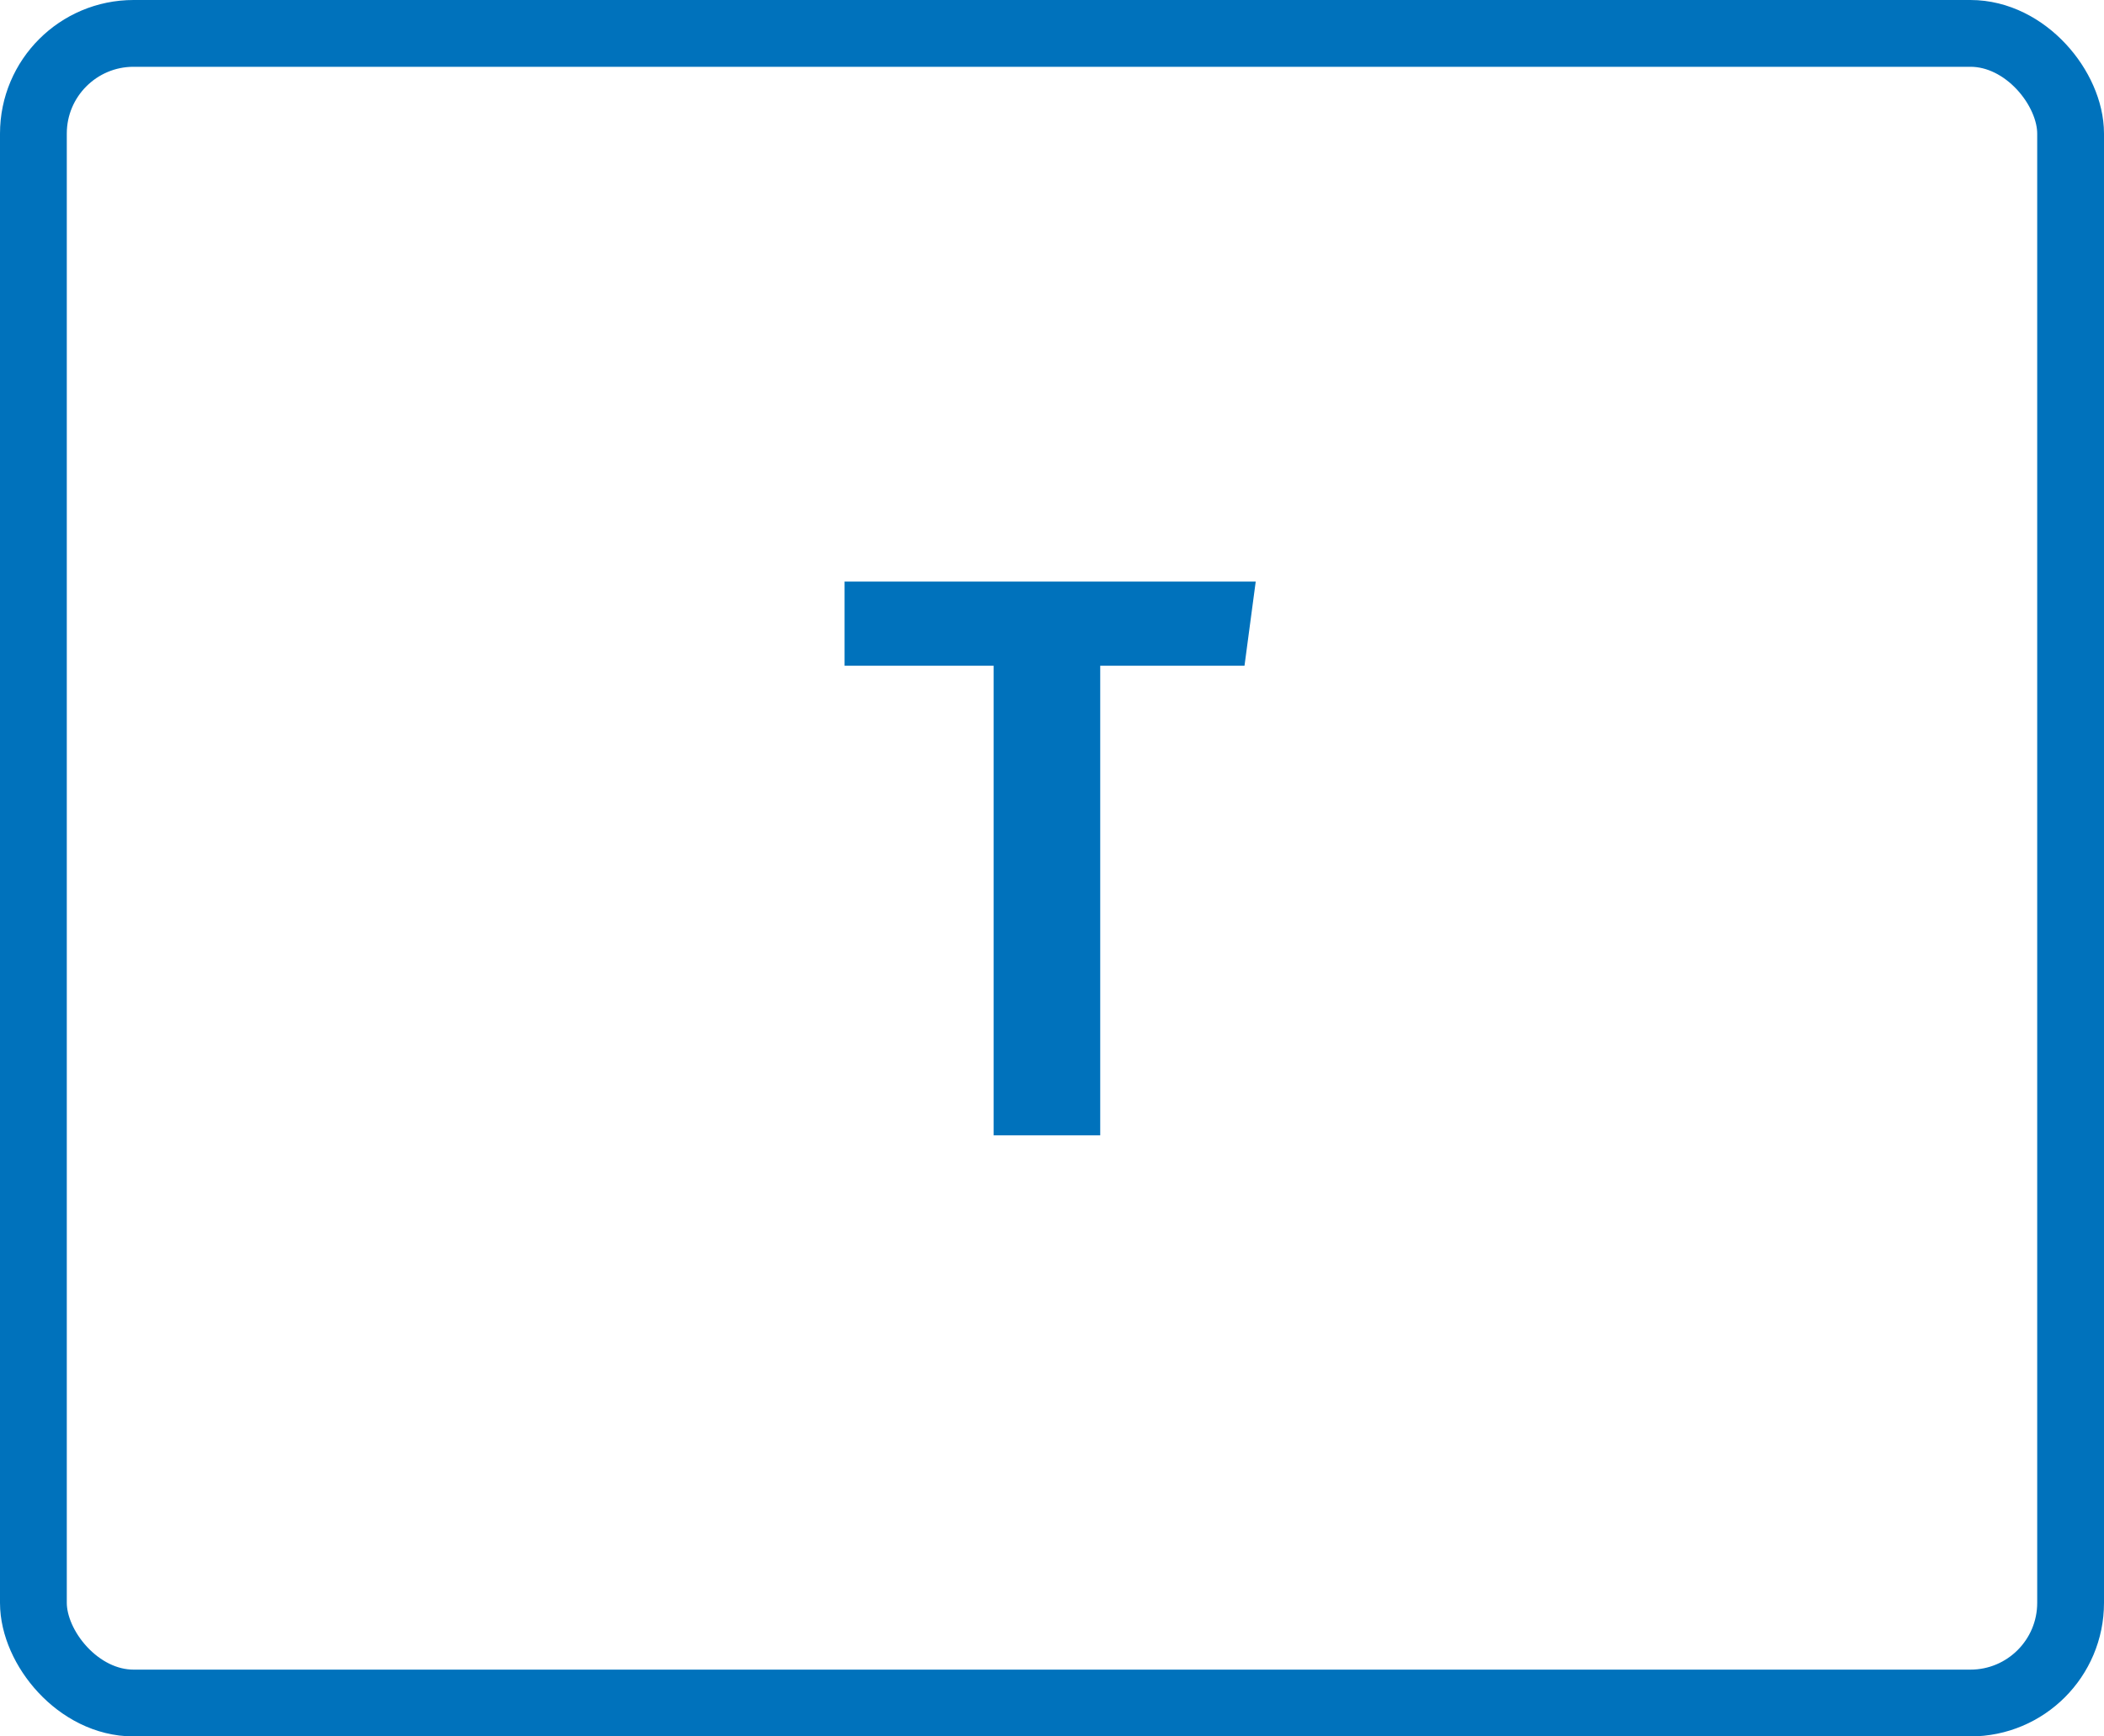 <svg width="63" height="52" viewBox="0 0 63 52" fill="none" xmlns="http://www.w3.org/2000/svg">
<path d="M37.6 17.416L37.264 19.936H32.944V34H29.752V19.936H25.288V17.416H37.6Z" fill="#0072BC"/>
<rect x="1" y="1" width="61" height="50" rx="3" stroke="#0072BC" stroke-width="2"/>
</svg>
